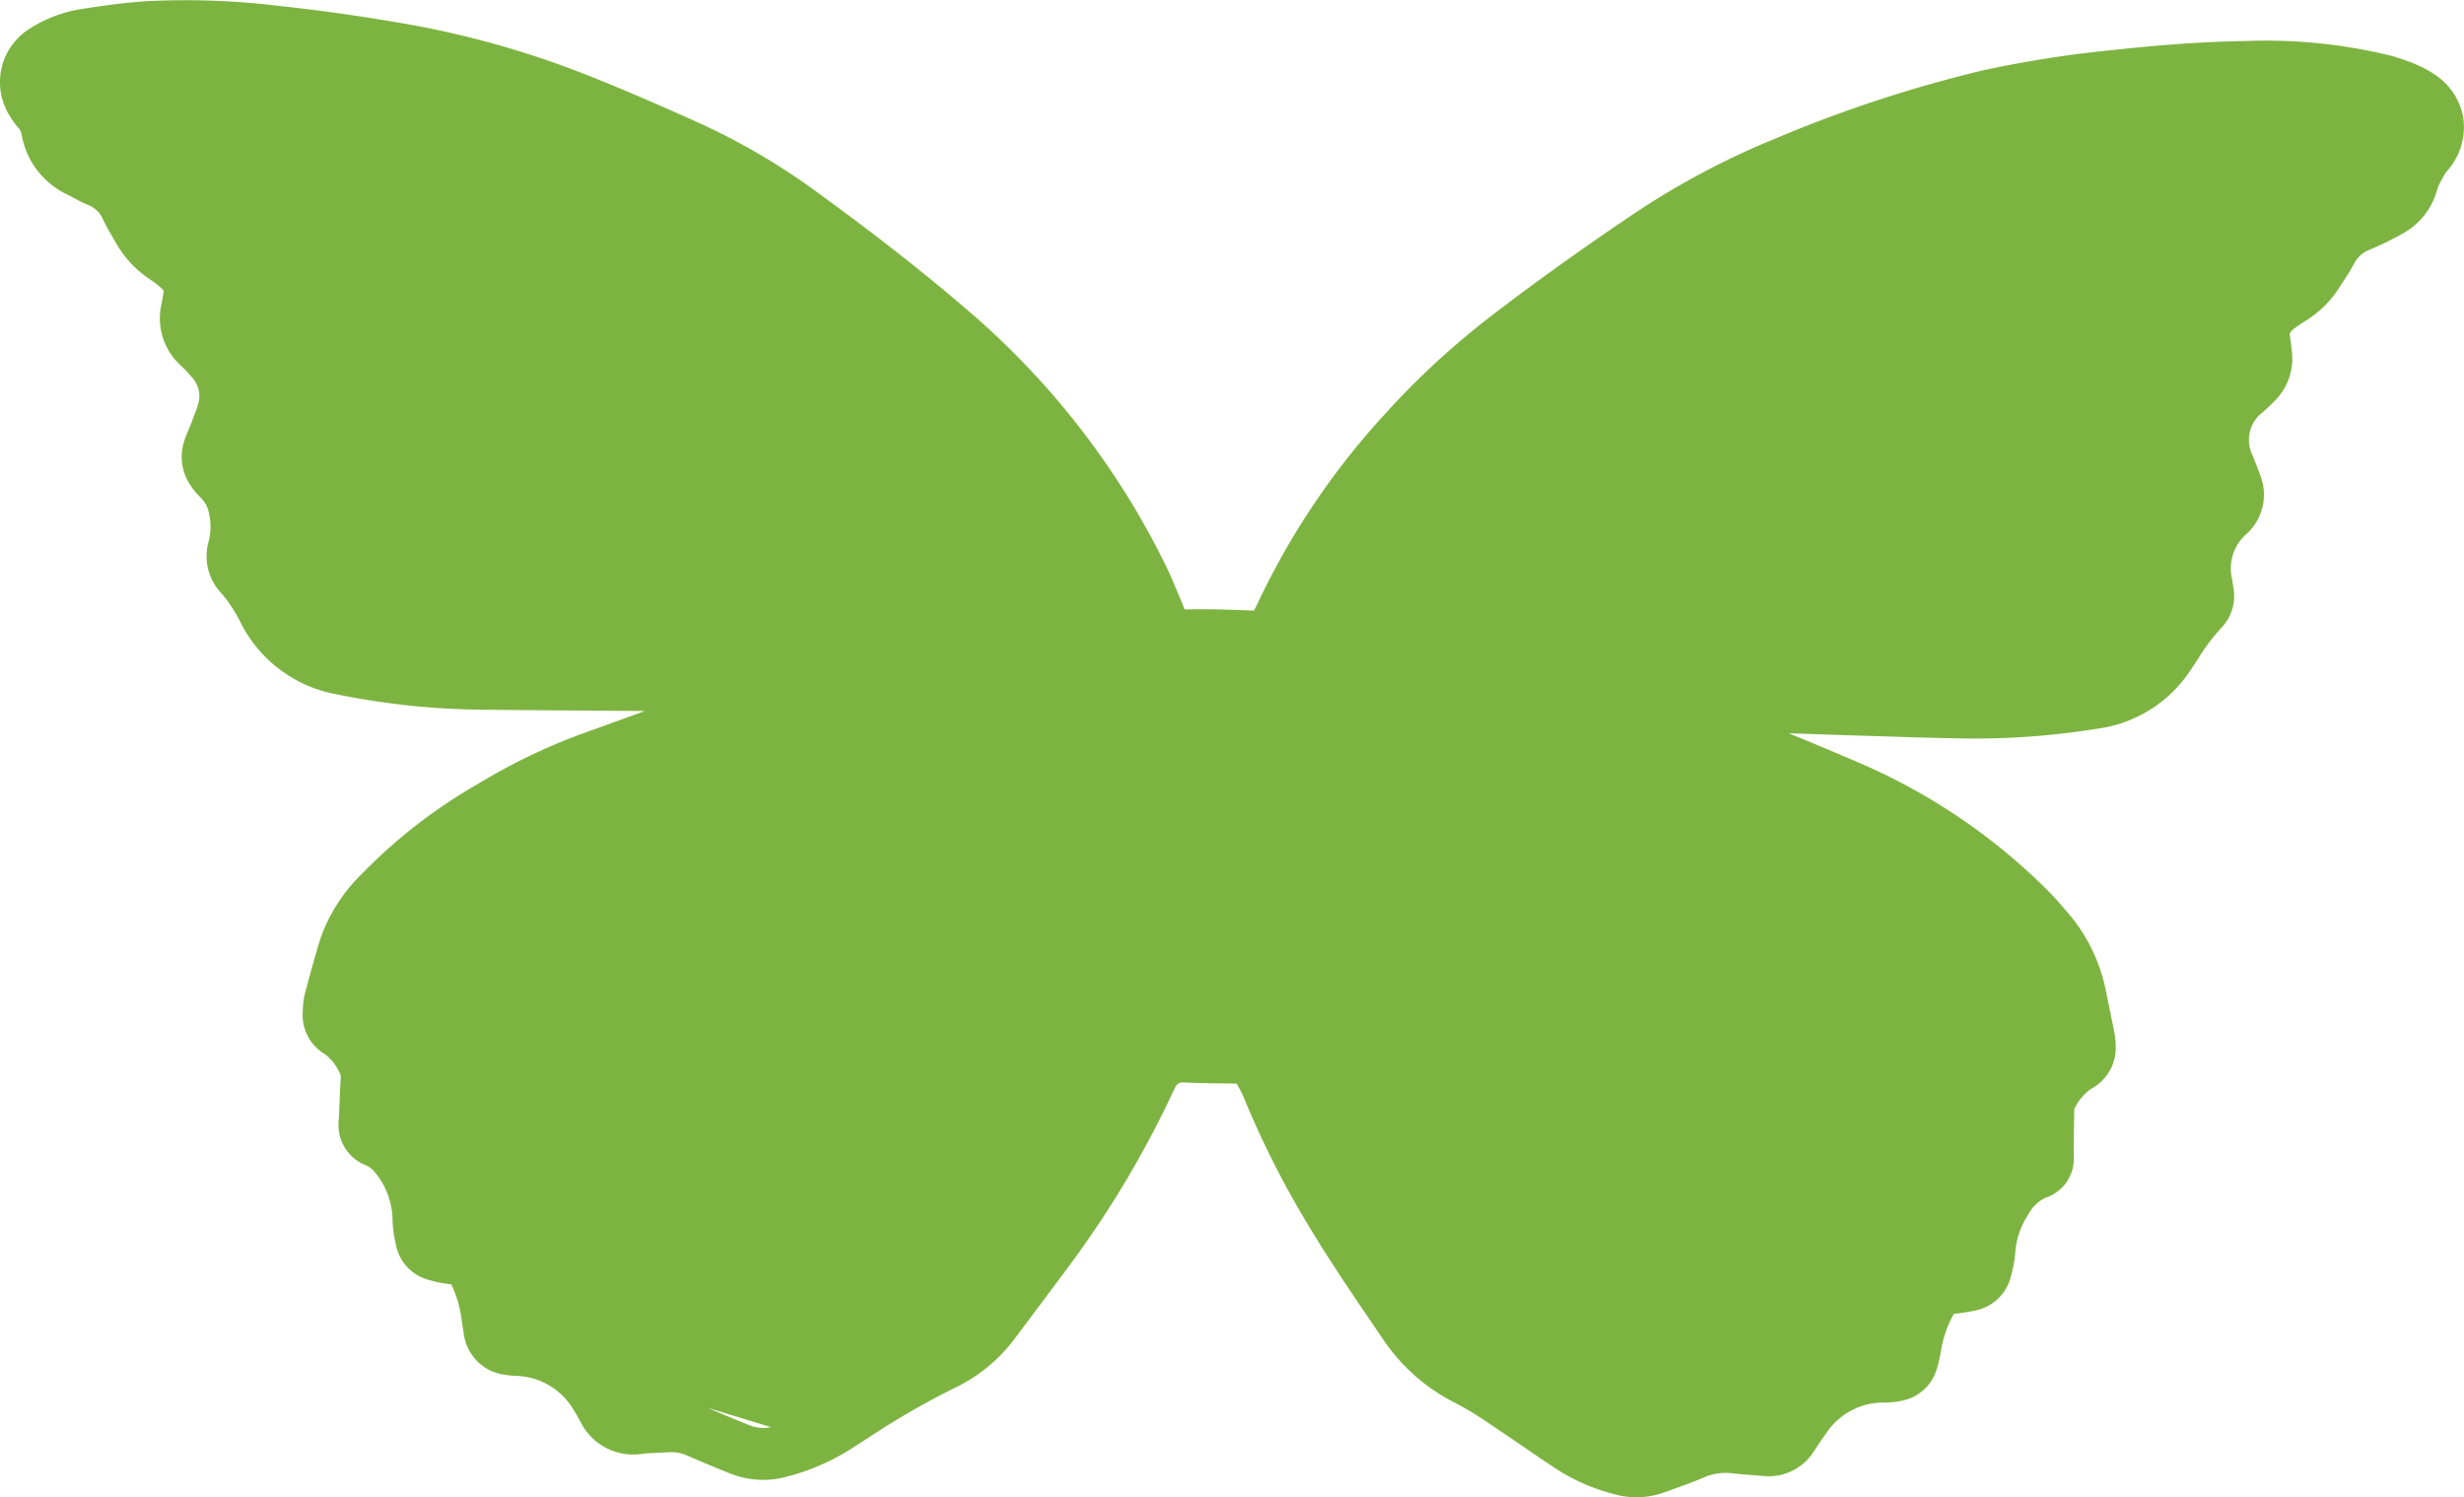 <svg xmlns="http://www.w3.org/2000/svg" width="147.688" height="89.752" viewBox="0 0 147.688 89.752"><path d="M44.805,88.624a5.3,5.3,0,0,1-1.051-.3c-.785-.318-1.7-.691-2.581-1.081a2.4,2.4,0,0,0-1.138-.188l-.481.023c-.374.017-.728.032-1.065.069a3.517,3.517,0,0,1-3.7-1.927,6.881,6.881,0,0,0-.366-.629,4.126,4.126,0,0,0-3.463-2.117,5.115,5.115,0,0,1-.676-.062A2.849,2.849,0,0,1,27.8,79.969q-.083-.51-.156-1.02a6.374,6.374,0,0,0-.6-1.96,6.952,6.952,0,0,1-1.346-.269,2.706,2.706,0,0,1-1.967-2.1l-.019-.091a6.925,6.925,0,0,1-.184-1.48,4.573,4.573,0,0,0-1.157-2.894,1.5,1.5,0,0,0-.52-.337A2.579,2.579,0,0,1,20.3,67.2c.022-.378.037-.757.052-1.135.02-.486.04-.972.071-1.457a.5.5,0,0,0-.083-.336L20.3,64.2a2.792,2.792,0,0,0-.807-1,2.7,2.7,0,0,1-1.344-2.552l0-.092a4.612,4.612,0,0,1,.133-1.018l.073-.271c.272-1.01.552-2.055.876-3.085a10.14,10.14,0,0,1,2.476-3.817,31.545,31.545,0,0,1,6.948-5.378A35.534,35.534,0,0,1,35,43.941q1.827-.657,3.653-1.321l-1.38-.009-4.08-.03c-1.6-.012-3.191-.023-4.787-.047a45.267,45.267,0,0,1-8.231-.915,8.027,8.027,0,0,1-5.726-4.249,8.791,8.791,0,0,0-1.161-1.789,3.218,3.218,0,0,1-.771-3.162,3.573,3.573,0,0,0,.008-1.641,1.66,1.66,0,0,0-.452-.9,5.217,5.217,0,0,1-.539-.62,3.07,3.07,0,0,1-.481-2.861c.084-.246.183-.486.285-.725.066-.155.133-.31.189-.468.045-.127.092-.253.14-.379a4.892,4.892,0,0,0,.274-.879,1.7,1.7,0,0,0-.489-1.385,6.618,6.618,0,0,0-.614-.651A3.814,3.814,0,0,1,9.7,18.139c.015-.07.025-.142.035-.213.02-.132.04-.264.069-.394.014-.066.023-.111-.138-.266A4.838,4.838,0,0,0,9,16.755a6.5,6.5,0,0,1-2.09-2.261c-.069-.124-.141-.247-.212-.37-.176-.3-.359-.617-.524-.97a1.576,1.576,0,0,0-.884-.863,9.4,9.4,0,0,1-.862-.423c-.12-.065-.24-.13-.362-.19A4.886,4.886,0,0,1,1.3,8.086a.915.915,0,0,0-.229-.461A4.49,4.49,0,0,1,.6,6.972,3.78,3.78,0,0,1,1.754,1.734,8.014,8.014,0,0,1,4.974.528C6.49.288,7.66.147,8.77.072a46.543,46.543,0,0,1,8.11.3c2.484.268,5.081.641,7.717,1.107A55.84,55.84,0,0,1,35.714,4.71c2.2.881,4.368,1.842,6.011,2.581a39.991,39.991,0,0,1,7.112,4.126c3.826,2.784,6.871,5.181,9.583,7.544a47.768,47.768,0,0,1,11.485,15c.156.317.309.66.47,1.051.068.165.138.33.209.5.143.334.285.668.414,1.008l0,.011h.02c1.428-.036,2.861.019,4.136.071l.077-.143c.044-.082.089-.164.128-.248A45.211,45.211,0,0,1,83,24.831a47.939,47.939,0,0,1,6.354-5.87c2.573-1.979,5.344-3.967,8.469-6.077a47.64,47.64,0,0,1,8.643-4.6,79.319,79.319,0,0,1,12.446-4.079A67.813,67.813,0,0,1,126.635,3c3.084-.336,5.619-.507,7.977-.541a31.377,31.377,0,0,1,8.733.89,11.809,11.809,0,0,1,1.488.524,6.286,6.286,0,0,1,1.106.6,3.888,3.888,0,0,1,1.688,2.49,3.911,3.911,0,0,1-.683,2.948,3.85,3.85,0,0,1-.273.343c-.021.024-.043.048-.063.073-.173.286-.333.574-.465.843-.013.034-.026.085-.04.136-.027.094-.055.187-.087.279a4.28,4.28,0,0,1-2,2.416,19.782,19.782,0,0,1-1.95.957,1.728,1.728,0,0,0-.954.823c-.222.419-.468.8-.706,1.159l-.217.334a6.242,6.242,0,0,1-1.98,1.947,8.1,8.1,0,0,0-.759.521c-.21.169-.219.262-.188.448s.054.4.076.6l.028.246a3.544,3.544,0,0,1-.981,2.948c-.261.276-.534.524-.742.71a2.081,2.081,0,0,0-.64,2.578c.06.161.125.321.189.48.1.239.191.478.278.721a3.177,3.177,0,0,1-.9,3.607,2.742,2.742,0,0,0-.78,2.644c.007.065.019.133.031.2.02.119.04.238.054.357a2.751,2.751,0,0,1-.74,2.363,11.791,11.791,0,0,0-1.411,1.884c-.151.231-.3.461-.457.689a7.919,7.919,0,0,1-5.513,3.457,46.151,46.151,0,0,1-7.932.594c-1.7-.026-3.424-.08-5.091-.133l-1.412-.044q-1.32-.04-2.64-.087l-1.462-.049c1.411.579,2.831,1.171,4.231,1.776a36.168,36.168,0,0,1,11.4,7.757c.283.285.531.574.772.853l.239.276a10.23,10.23,0,0,1,2.366,4.779l.189.925c.1.5.206,1.005.306,1.508a4.362,4.362,0,0,1,.084.735,2.787,2.787,0,0,1-1.473,2.708,3.057,3.057,0,0,0-.963,1.133.271.271,0,0,0-.047.168c0,.4-.008.791-.014,1.187-.008.528-.017,1.056-.011,1.584a2.437,2.437,0,0,1-1.671,2.442,2.25,2.25,0,0,0-1.058,1.032,4.649,4.649,0,0,0-.774,2.263,7.156,7.156,0,0,1-.244,1.353l-.017.068a2.741,2.741,0,0,1-2.1,2.045,10.739,10.739,0,0,1-1.322.209,6.675,6.675,0,0,0-.771,2.232,8.719,8.719,0,0,1-.263,1.113,2.726,2.726,0,0,1-2.091,1.866,5.027,5.027,0,0,1-1.049.106,4.1,4.1,0,0,0-3.492,1.868c-.188.247-.359.507-.531.767l-.192.29a3.2,3.2,0,0,1-3.036,1.478c-.192-.016-.383-.031-.574-.046-.439-.034-.877-.068-1.313-.12a3.275,3.275,0,0,0-1.725.277c-.612.26-1.228.48-1.823.692l-.524.188a4.891,4.891,0,0,1-2.941.108,11.9,11.9,0,0,1-3.692-1.643q-.824-.557-1.645-1.117c-.9-.614-1.8-1.228-2.71-1.831a16.446,16.446,0,0,0-1.54-.9A11.341,11.341,0,0,1,82.981,80.4l-.187-.274c-1.8-2.634-3.659-5.357-5.272-8.21a55.467,55.467,0,0,1-3-6.194,6.3,6.3,0,0,0-.409-.769c-.076,0-.152.006-.228,0l-.709-.009c-.7-.008-1.42-.016-2.144-.054-.389-.02-.484.059-.629.364-.3.629-.6,1.257-.914,1.879a60.471,60.471,0,0,1-5.558,8.951l-.97,1.3q-1.061,1.422-2.126,2.84a9.738,9.738,0,0,1-3.647,2.988A48.074,48.074,0,0,0,51.93,86.26l-.666.423a13.266,13.266,0,0,1-4.424,1.911,5.31,5.31,0,0,1-2.035.03m-3.578-4.6a5.3,5.3,0,0,1,1.2.367c.845.373,1.7.721,2.5,1.045a2.187,2.187,0,0,0,1.278.113" transform="translate(0 0)" fill="#7db441"/></svg>